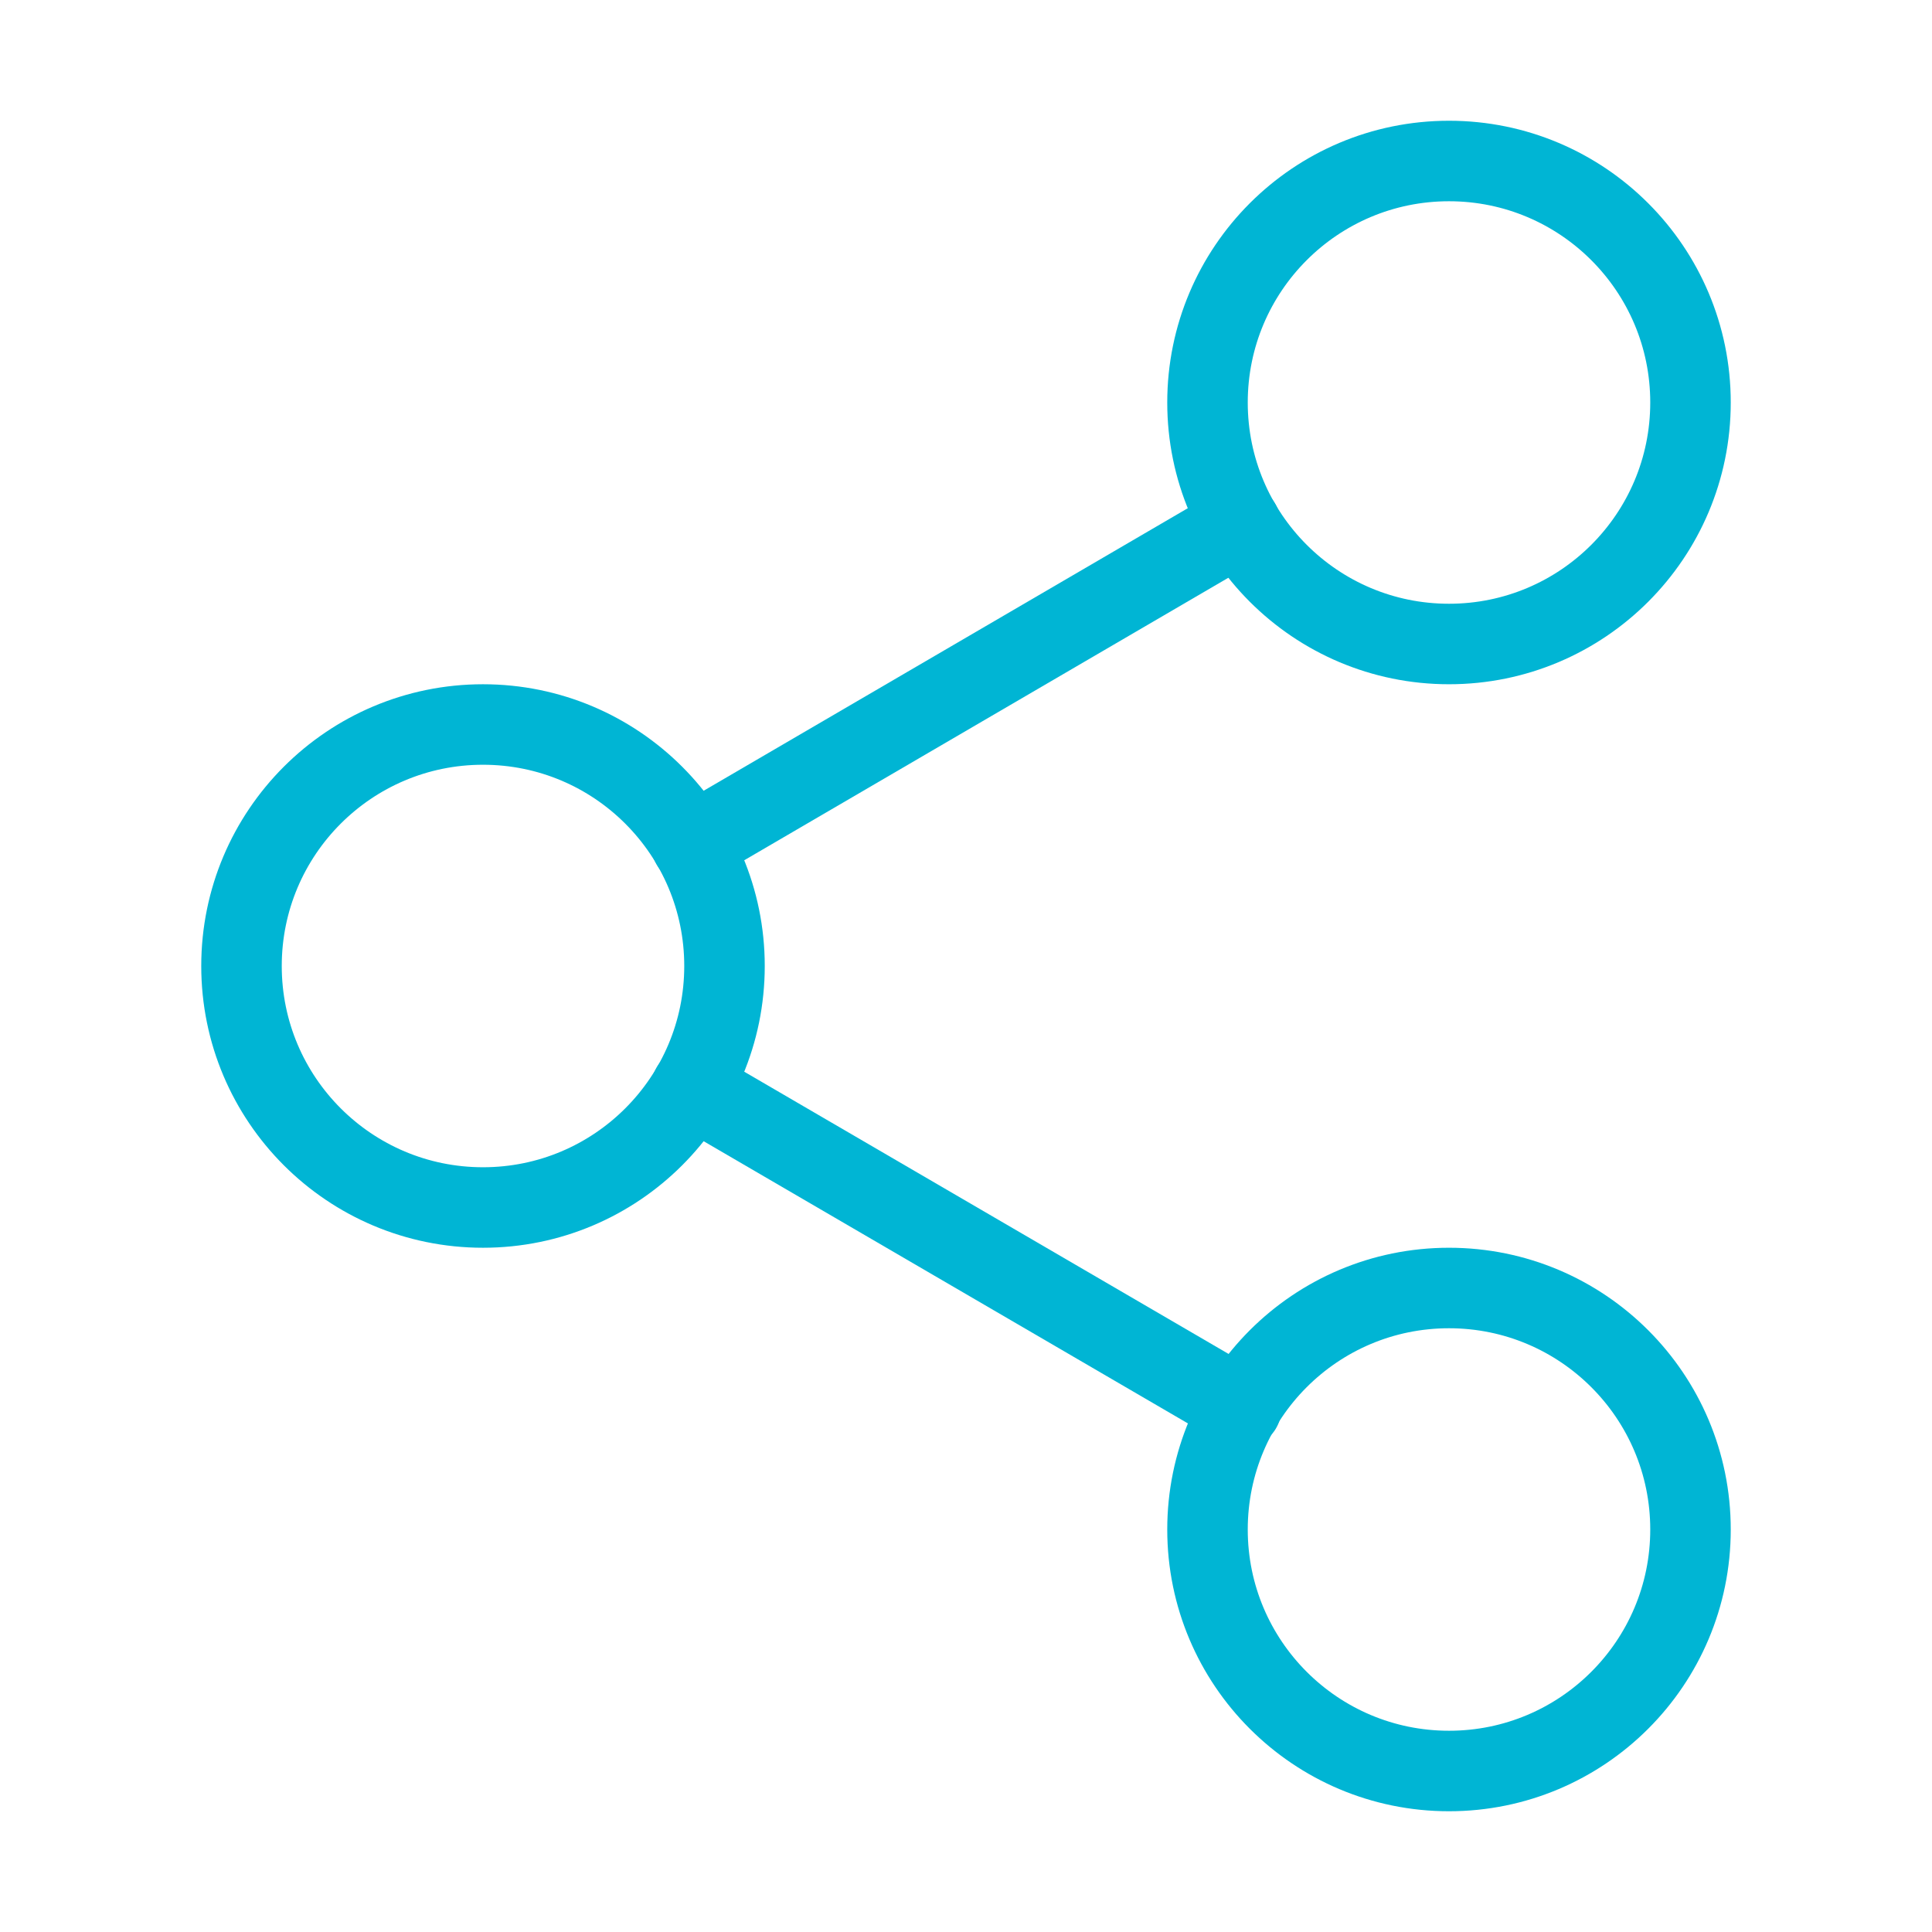 <svg width="24" height="24" viewBox="0 0 24 24" fill="none" xmlns="http://www.w3.org/2000/svg">
<path d="M18 8C19.657 8 21 6.657 21 5C21 3.343 19.657 2 18 2C16.343 2 15 3.343 15 5C15 6.657 16.343 8 18 8Z" stroke="#00B5D4" stroke-width="1" stroke-linecap="round" stroke-linejoin="round"/>
<path d="M6 15C7.657 15 9 13.657 9 12C9 10.343 7.657 9 6 9C4.343 9 3 10.343 3 12C3 13.657 4.343 15 6 15Z" stroke="#00B5D4" stroke-width="1" stroke-linecap="round" stroke-linejoin="round"/>
<path d="M18 22C19.657 22 21 20.657 21 19C21 17.343 19.657 16 18 16C16.343 16 15 17.343 15 19C15 20.657 16.343 22 18 22Z" stroke="#00B5D4" stroke-width="1" stroke-linecap="round" stroke-linejoin="round"/>
<path d="M8.59 13.51L15.42 17.49" stroke="#00B5D4" stroke-width="1" stroke-linecap="round" stroke-linejoin="round"/>
<path d="M15.41 6.51L8.59 10.49" stroke="#00B5D4" stroke-width="1" stroke-linecap="round" stroke-linejoin="round"/>
</svg>
